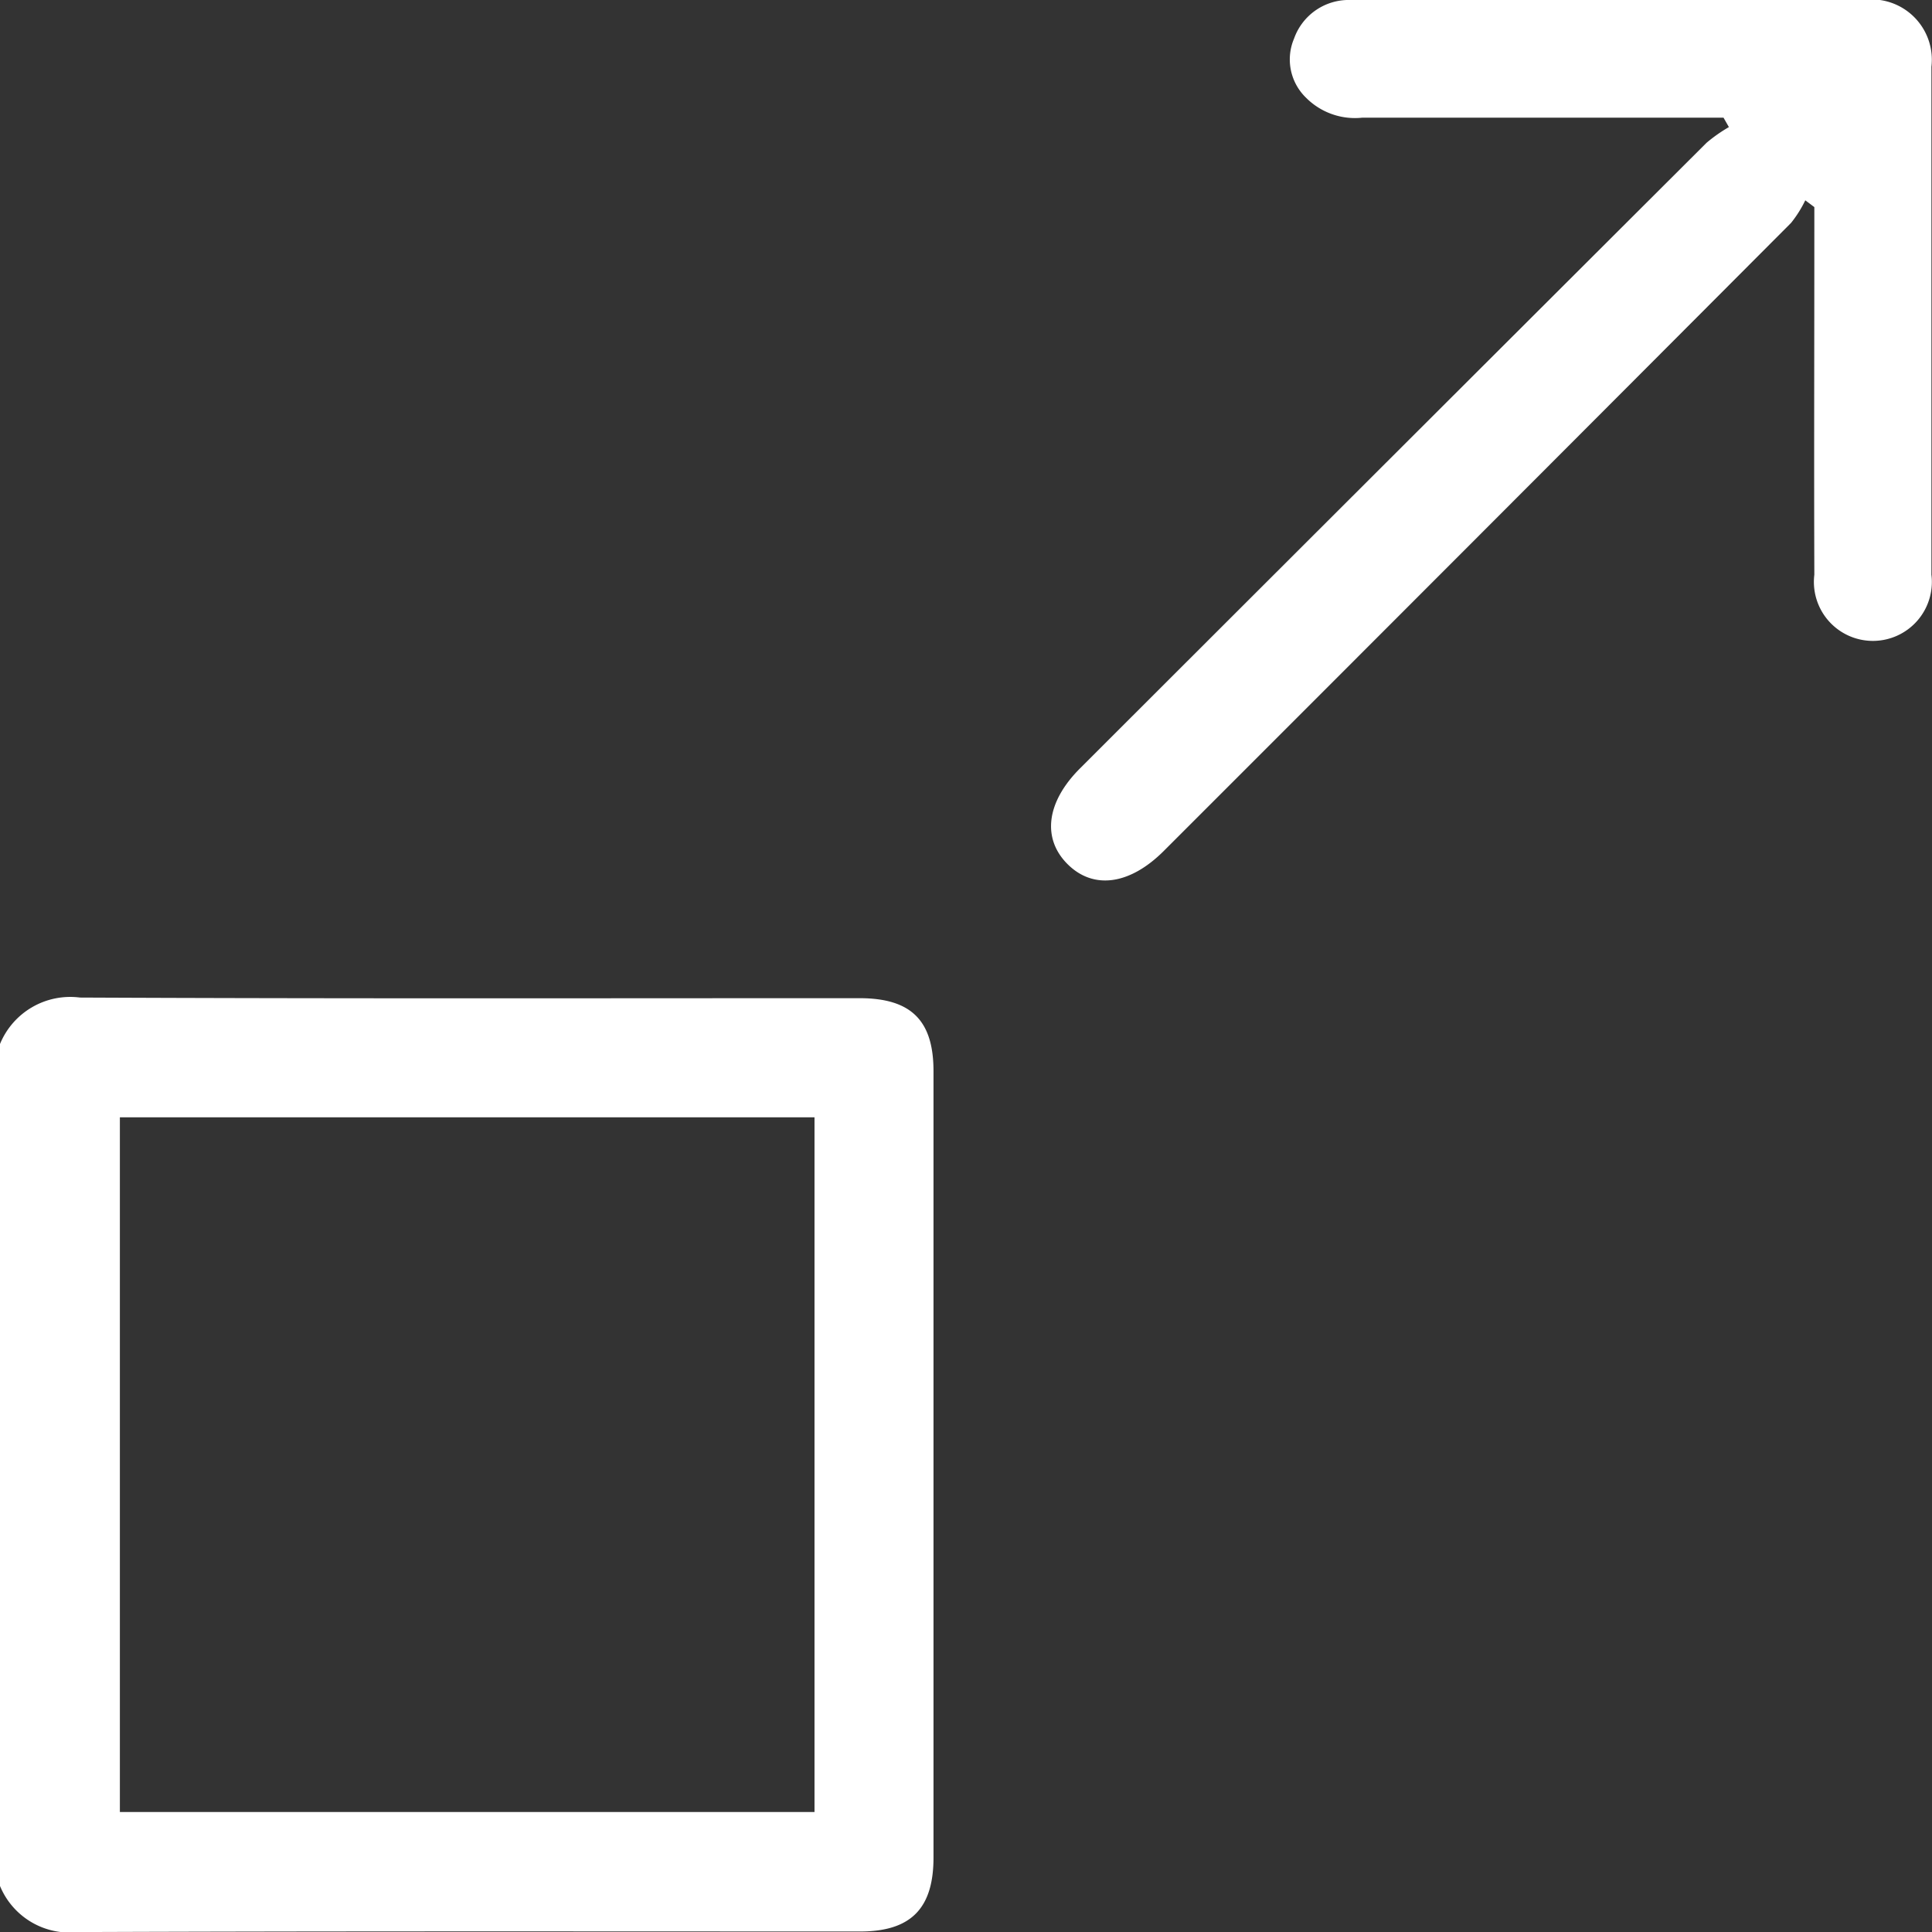 <svg xmlns="http://www.w3.org/2000/svg" width="30.525" height="30.526" viewBox="0 0 30.525 30.526">
  <rect x="0" y="0" width="30.525" height="30.526" fill="#333333" stroke="none"/>
  <g id="Group_5324" data-name="Group 5324" transform="translate(0 -6.496)">
    <g id="Group_4585" data-name="Group 4585">
      <path id="Path_3307" data-name="Path 3307" d="M0,235.614a1.2,1.2,0,0,1,1.263-.734c4.106.019,8.211.01,12.317.01.814,0,1.169.35,1.169,1.153q0,6.213,0,12.425c0,.806-.359,1.168-1.16,1.168-4.118,0-8.235-.007-12.353.009A1.19,1.19,0,0,1,0,248.917Zm12.869,1.158H1.894v10.976H12.869Z" transform="translate(0 -212.623)" fill="#fff"/>
      <path id="Path_3308" data-name="Path 3308" d="M185.892,70.412H185.5q-2.657,0-5.314,0a1.089,1.089,0,0,1-.889-.314.841.841,0,0,1-.19-.936.916.916,0,0,1,.894-.609h5.205c.964,0,1.928,0,2.892,0a.953.953,0,0,1,1.079,1.055q0,4.013,0,8.025a.932.932,0,1,1-1.85,0c-.006-1.807,0-3.615,0-5.422v-.386l-.143-.107a1.885,1.885,0,0,1-.224.356q-4.952,4.966-9.912,9.924c-.535.535-1.109.615-1.517.211s-.342-.98.193-1.515q4.948-4.944,9.9-9.885a2.444,2.444,0,0,1,.353-.248Z" transform="translate(-158.661 -62.057)" fill="#fff"/>
    </g>
  </g>
</svg>
